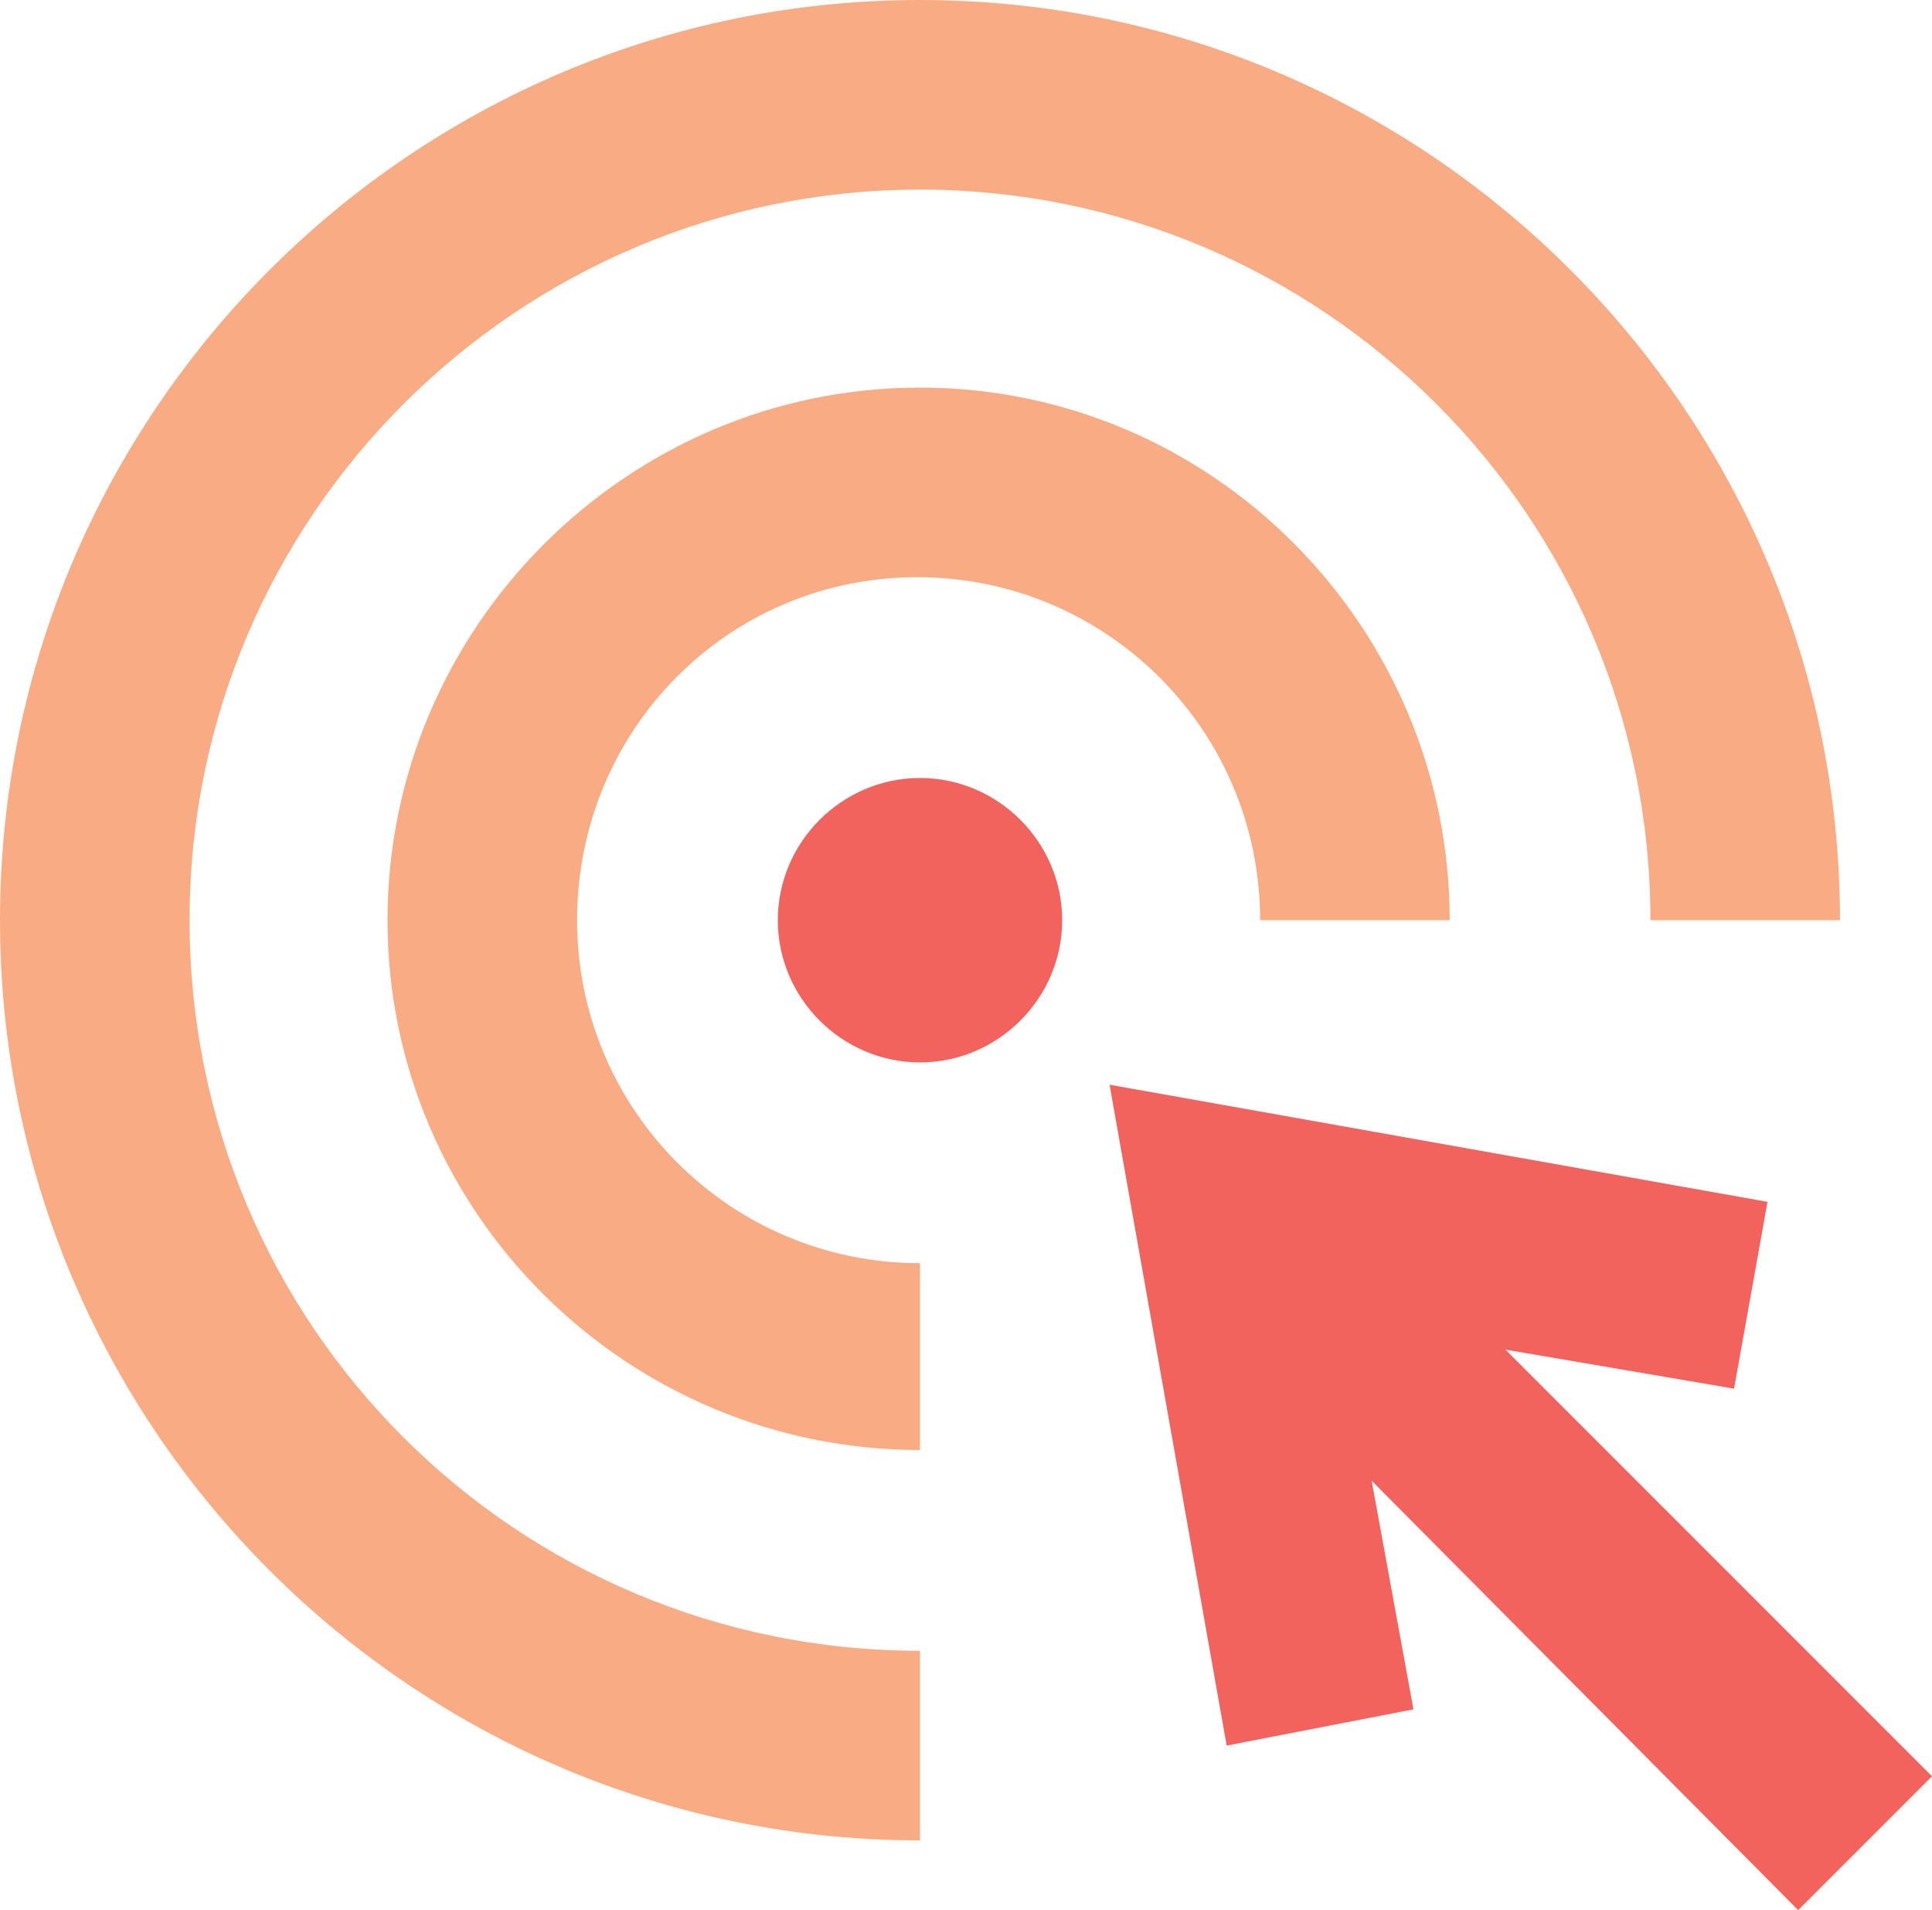 <?xml version="1.0" encoding="utf-8"?>
<!-- Generator: Adobe Illustrator 25.0.0, SVG Export Plug-In . SVG Version: 6.00 Build 0)  -->
<svg version="1.1" id="Layer_1" xmlns="http://www.w3.org/2000/svg" xmlns:xlink="http://www.w3.org/1999/xlink" x="0px" y="0px"
	 viewBox="0 0 69.3 68.5" style="enable-background:new 0 0 69.3 68.5;" xml:space="preserve">
<style type="text/css">
	.st0{fill-rule:evenodd;clip-rule:evenodd;fill:#F2635D;}
	.st1{fill-rule:evenodd;clip-rule:evenodd;fill:#F9AC84;}
</style>
<g id="Page-1">
	<g id="Artboard" transform="translate(-547, -715)">
		<g id="accuracy" transform="translate(547, 715)">
			<path id="Combined-Shape" class="st0" d="M39.8,38.9l23.6,4.2l-1.2,6.7L54,48.4l15.3,15.3l-4.8,4.8L49.2,53.1l1.5,8.2L44,62.6
				L39.8,38.9z M33,27.9c2.8,0,5.1,2.3,5.1,5.1c0,2.8-2.3,5.1-5.1,5.1s-5.1-2.3-5.1-5.1C27.9,30.2,30.2,27.9,33,27.9z"/>
			<path id="Combined-Shape_1_" class="st1" d="M33,0c18.2,0,33,14.8,33,33h-6.8C59.2,18.5,47.4,6.8,33,6.8S6.8,18.5,6.8,33
				S18.5,59.2,33,59.2V66C14.8,66,0,51.2,0,33S14.8,0,33,0z M33,13.9C43.5,13.9,52,22.5,52,33h-6.8c0-6.8-5.5-12.3-12.3-12.3
				S20.7,26.2,20.7,33S26.2,45.3,33,45.3V52C22.5,52,13.9,43.5,13.9,33S22.5,13.9,33,13.9z"/>
		</g>
	</g>
</g>
</svg>
